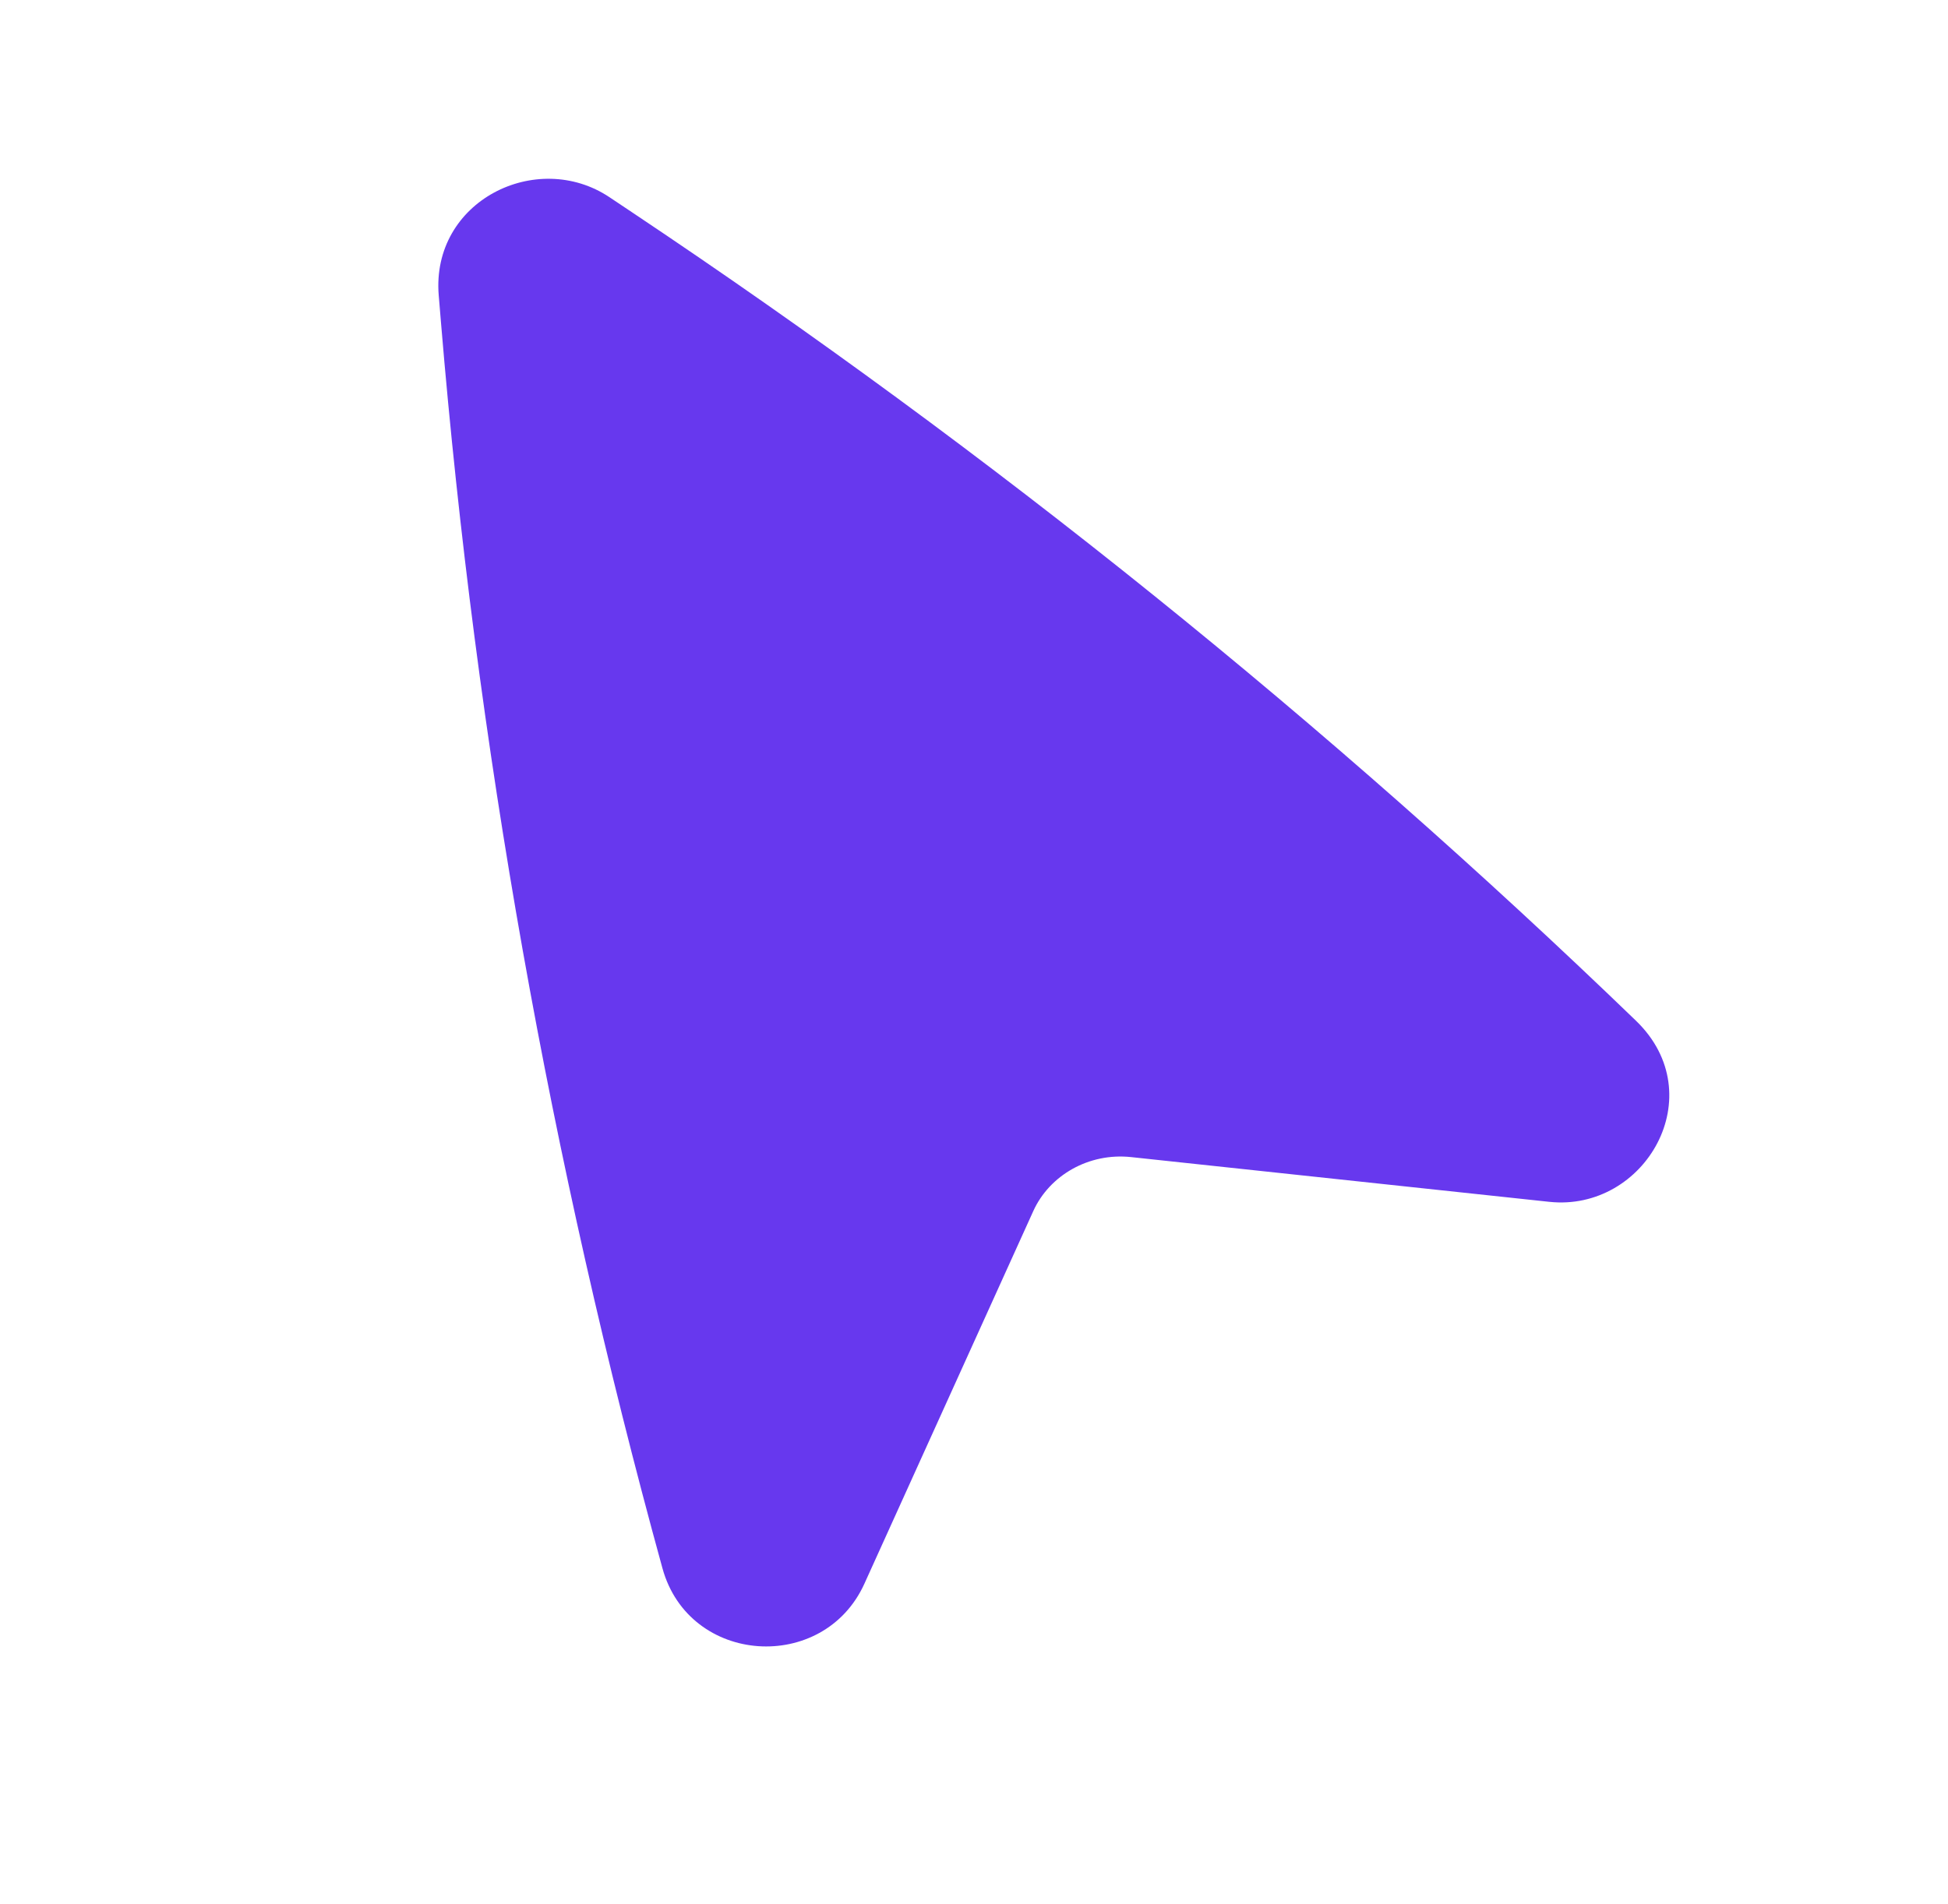 <svg width="45" height="44" viewBox="0 0 45 44" fill="none" xmlns="http://www.w3.org/2000/svg">
<path d="M14.08 4.557C12.4 3.435 9.953 4.643 10.135 6.827L10.188 7.464C10.997 17.184 12.709 26.813 15.303 36.235C15.921 38.478 19.025 38.672 19.968 36.592L23.87 27.981C24.243 27.158 25.149 26.629 26.132 26.735L35.787 27.768C38.003 28.006 39.569 25.3 37.793 23.585C30.664 16.703 22.909 10.456 14.623 4.92L14.08 4.557Z" fill="#6738EE"/>
</svg>
